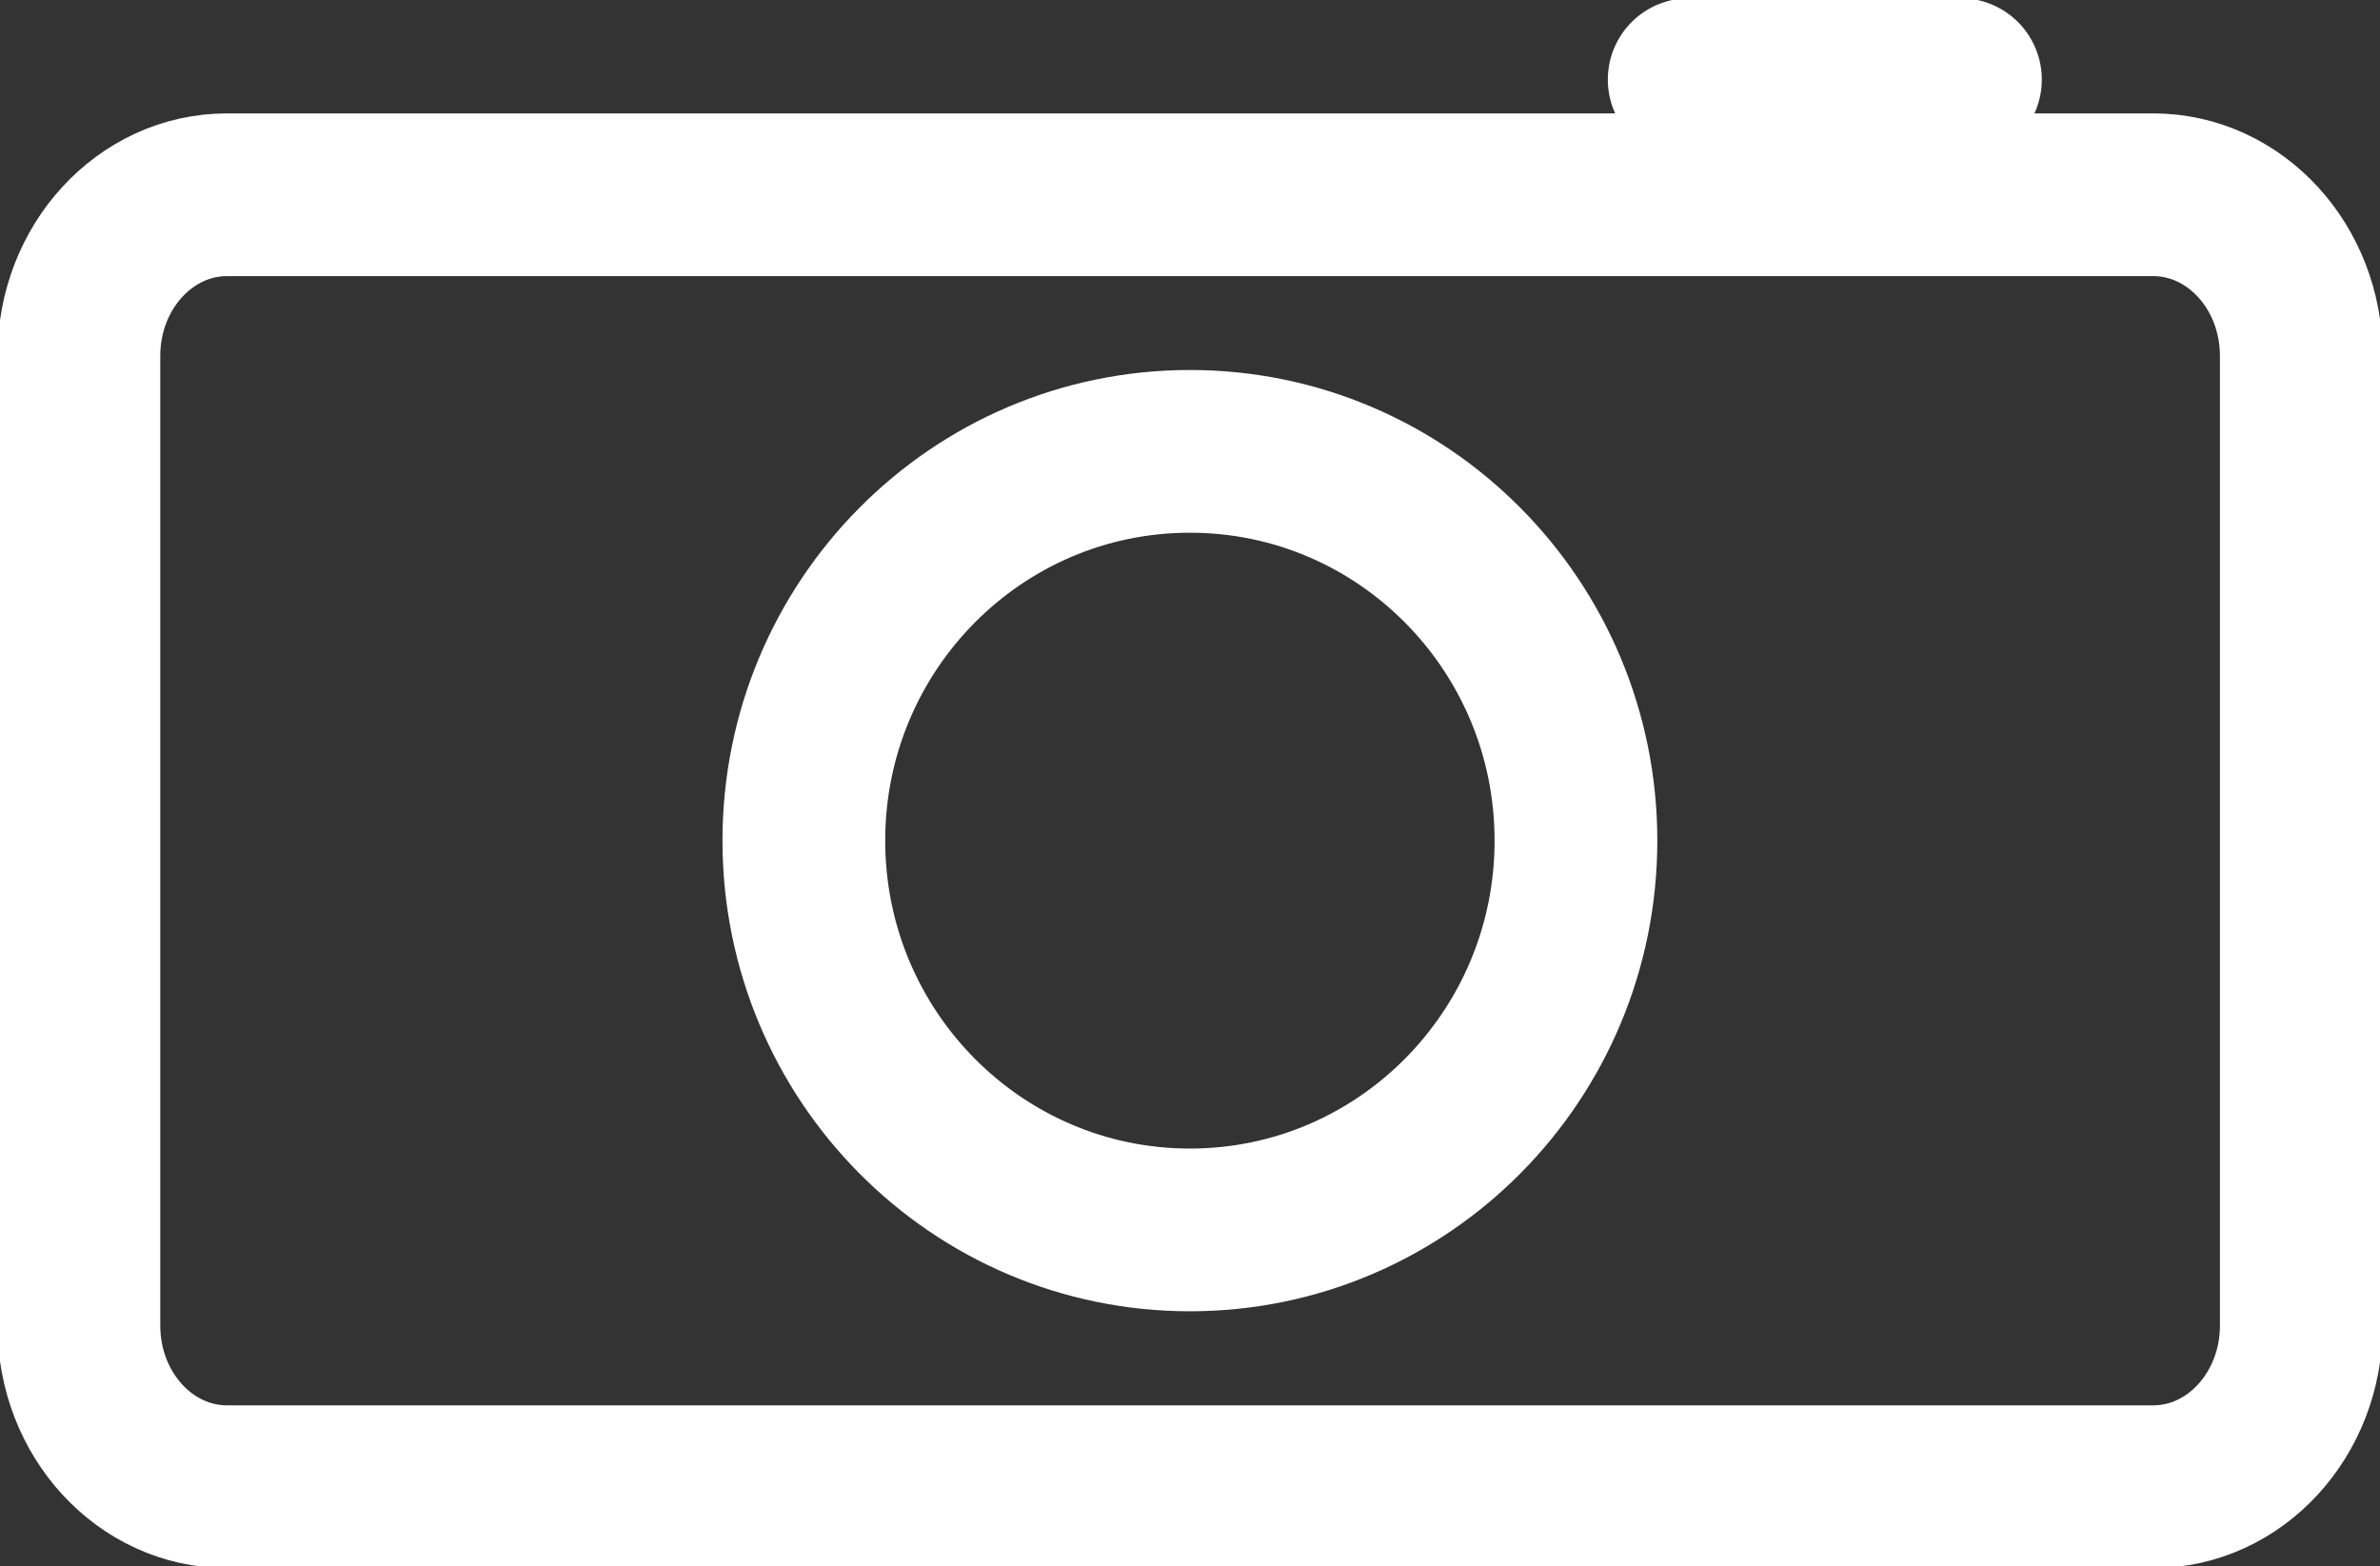 <svg width="117" height="77" viewBox="0 0 117 77" fill="none" xmlns="http://www.w3.org/2000/svg">
<rect x="0" y="0" width="117" height="77" fill="#333333" stroke="none"/>
<g clip-path="url(#clip0_1151_369)">
<path d="M3.879 24.878V17.495C3.879 13.123 7.137 9.574 11.162 9.574H105.848C109.872 9.574 113.131 13.123 113.131 17.495V65.167C113.131 69.539 109.872 73.088 105.848 73.088H11.162C7.137 73.088 3.879 69.539 3.879 65.167V20.448" stroke="white" stroke-width="8" stroke-miterlimit="10" stroke-linecap="round"/>
<path d="M96.374 3.912H83.04" stroke="white" stroke-width="8" stroke-miterlimit="10" stroke-linecap="round"/>
<path d="M58.495 60.464C68.976 60.464 77.473 51.895 77.473 41.326C77.473 30.757 68.976 22.189 58.495 22.189C48.014 22.189 39.517 30.757 39.517 41.326C39.517 51.895 48.014 60.464 58.495 60.464Z" stroke="white" stroke-width="8" stroke-miterlimit="10" stroke-linecap="round"/>
</g>
<defs>
<clipPath id="clip0_1151_369">
<rect width="117" height="77" fill="white"/>
</clipPath>
</defs>
</svg>
